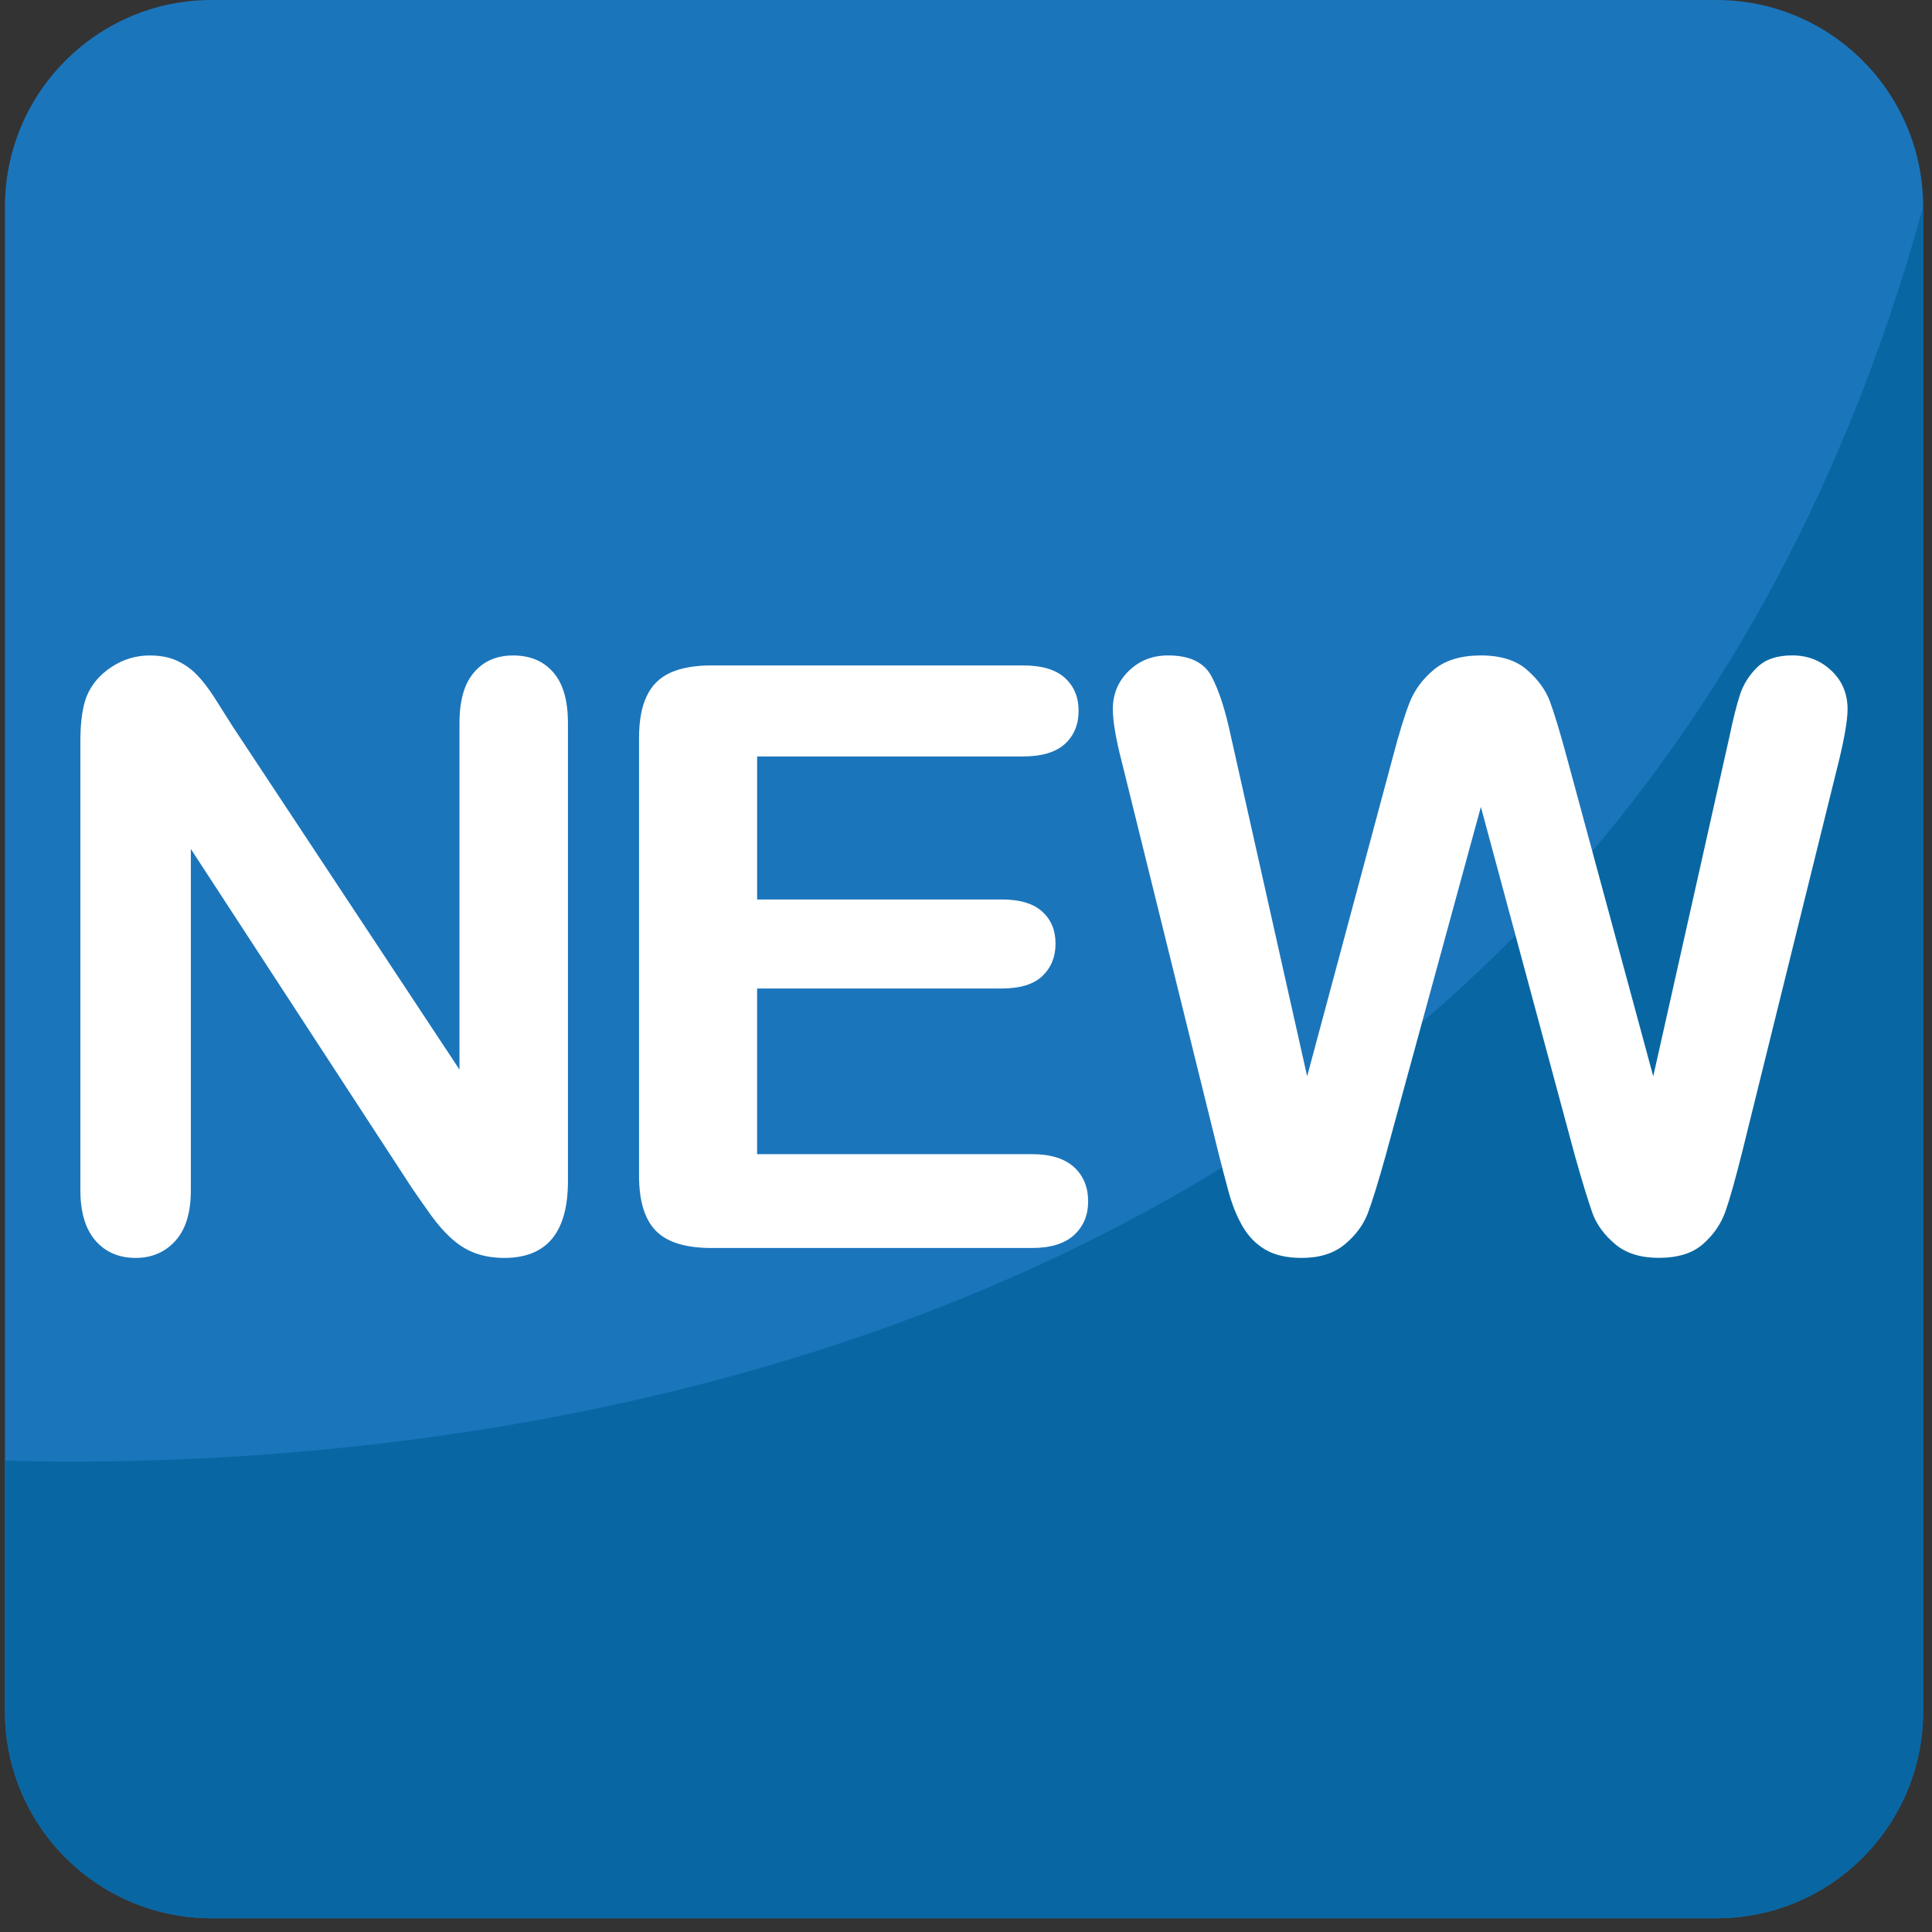 <?xml version="1.0" encoding="UTF-8" standalone="no"?>
<!-- Generator: Adobe Illustrator 16.0.0, SVG Export Plug-In . SVG Version: 6.00 Build 0)  -->

<svg
   xmlns:dc="http://purl.org/dc/elements/1.1/"
   xmlns:cc="http://creativecommons.org/ns#"
   xmlns:rdf="http://www.w3.org/1999/02/22-rdf-syntax-ns#"
   xmlns:svg="http://www.w3.org/2000/svg"
   xmlns="http://www.w3.org/2000/svg"
   xmlns:sodipodi="http://sodipodi.sourceforge.net/DTD/sodipodi-0.dtd"
   xmlns:inkscape="http://www.inkscape.org/namespaces/inkscape"
   version="1.1"
   id="Layer_1"
   x="0px"
   y="0px"
   width="64px"
   height="64px"
   viewBox="0 0 64 64"
   enable-background="new 0 0 64 64"
   xml:space="preserve"
   inkscape:version="0.48.5 r10040"
   sodipodi:docname="1F195.svg"
   inkscape:export-filename="D:\TESTINGEMOJI\SVGTEST\1F195.png"
   inkscape:export-xdpi="90"
   inkscape:export-ydpi="90"><rect x="0" y="0" width="64" height="64" fill="#333333" stroke="none"/><defs
   id="defs4621" /><sodipodi:namedview
   pagecolor="#ffffff"
   bordercolor="#666666"
   borderopacity="1"
   objecttolerance="10"
   gridtolerance="10"
   guidetolerance="10"
   inkscape:pageopacity="0"
   inkscape:pageshadow="2"
   inkscape:window-width="640"
   inkscape:window-height="480"
   id="namedview4619"
   showgrid="false"
   inkscape:zoom="3.6875"
   inkscape:cx="32"
   inkscape:cy="32"
   inkscape:window-x="582"
   inkscape:window-y="341"
   inkscape:window-maximized="0"
   inkscape:current-layer="Layer_1" />
<g
   id="g4607">
	<path
   fill="#1B75BB"
   d="M63.706,56.691c0,3.786-3.064,6.853-6.849,6.853H7.011c-3.78,0-6.847-3.066-6.847-6.853V6.849   C0.164,3.068,3.23,0,7.011,0h49.847c3.784,0,6.849,3.068,6.849,6.849V56.691z"
   id="path4609" />
	<path
   fill="#0867A3"
   d="M0.164,48.385v8.307c0,3.786,3.066,6.853,6.847,6.853h49.847c3.784,0,6.849-3.066,6.849-6.853V6.849   C52.856,46.263,13.85,48.761,0.164,48.385z"
   id="path4611" />
	<path
   fill="#FFFFFF"
   d="M7.704,24.058l7.517,11.373V23.952c0-0.746,0.16-1.306,0.482-1.679c0.32-0.375,0.751-0.56,1.296-0.56   c0.562,0,1.005,0.186,1.329,0.56c0.326,0.373,0.486,0.933,0.486,1.679v15.177c0,1.694-0.701,2.541-2.106,2.541   c-0.35,0-0.666-0.05-0.947-0.151c-0.281-0.1-0.544-0.26-0.791-0.48c-0.246-0.219-0.472-0.477-0.683-0.77   c-0.211-0.294-0.421-0.595-0.632-0.901L6.322,28.123v11.309c0,0.738-0.171,1.294-0.513,1.673c-0.342,0.377-0.781,0.565-1.315,0.565   c-0.552,0-0.998-0.19-1.331-0.571c-0.332-0.383-0.5-0.938-0.5-1.667V24.543c0-0.632,0.07-1.128,0.211-1.487   c0.166-0.394,0.443-0.716,0.83-0.968c0.386-0.25,0.802-0.375,1.251-0.375c0.35,0,0.65,0.057,0.902,0.172   c0.25,0.113,0.468,0.268,0.656,0.46c0.191,0.193,0.382,0.443,0.582,0.75C7.29,23.404,7.493,23.724,7.704,24.058z"
   id="path4613" />
	<path
   fill="#FFFFFF"
   d="M33.887,25.059h-8.806v4.737h8.108c0.597,0,1.042,0.135,1.337,0.402c0.294,0.268,0.44,0.621,0.44,1.06   c0,0.439-0.145,0.796-0.435,1.073c-0.287,0.275-0.736,0.414-1.343,0.414h-8.108v5.488h9.109c0.614,0,1.077,0.145,1.39,0.43   c0.311,0.284,0.467,0.663,0.467,1.138c0,0.456-0.156,0.827-0.467,1.112c-0.312,0.285-0.775,0.428-1.39,0.428H23.566   c-0.851,0-1.464-0.188-1.837-0.566c-0.371-0.377-0.56-0.987-0.56-1.829V24.438c0-0.562,0.084-1.019,0.252-1.374   c0.166-0.357,0.427-0.615,0.783-0.779c0.355-0.16,0.81-0.242,1.362-0.242h10.321c0.623,0,1.087,0.137,1.39,0.414   c0.303,0.277,0.453,0.638,0.453,1.087c0,0.455-0.15,0.821-0.453,1.099C34.974,24.918,34.51,25.059,33.887,25.059z"
   id="path4615" />
	<path
   fill="#FFFFFF"
   d="M52.175,38.3l-3.119-11.57L45.896,38.3c-0.246,0.878-0.441,1.509-0.586,1.892   c-0.145,0.38-0.396,0.722-0.757,1.024c-0.361,0.303-0.838,0.454-1.435,0.454c-0.482,0-0.881-0.089-1.193-0.269   c-0.31-0.18-0.563-0.436-0.755-0.764c-0.195-0.33-0.352-0.72-0.475-1.173c-0.123-0.451-0.232-0.87-0.329-1.257l-3.211-12.993   c-0.195-0.755-0.291-1.329-0.291-1.723c0-0.5,0.176-0.923,0.527-1.265c0.351-0.342,0.784-0.514,1.304-0.514   c0.71,0,1.188,0.229,1.433,0.685c0.246,0.457,0.462,1.119,0.646,1.987l2.527,11.27l2.83-10.546c0.211-0.806,0.4-1.421,0.566-1.842   c0.168-0.421,0.439-0.785,0.815-1.093c0.379-0.307,0.893-0.461,1.542-0.461c0.658,0,1.17,0.16,1.532,0.48   c0.365,0.32,0.619,0.669,0.758,1.048c0.141,0.377,0.33,1,0.565,1.868l2.857,10.546l2.528-11.27   c0.122-0.587,0.239-1.048,0.349-1.382c0.109-0.332,0.297-0.632,0.566-0.896c0.268-0.264,0.655-0.395,1.165-0.395   c0.508,0,0.94,0.17,1.296,0.508c0.355,0.337,0.533,0.761,0.533,1.271c0,0.359-0.098,0.935-0.289,1.723l-3.213,12.993   c-0.221,0.878-0.401,1.522-0.546,1.929c-0.145,0.409-0.391,0.767-0.738,1.073c-0.346,0.307-0.835,0.46-1.468,0.46   c-0.595,0-1.075-0.147-1.435-0.446s-0.608-0.635-0.751-1.007C52.628,39.842,52.431,39.203,52.175,38.3z"
   id="path4617" />
</g>
</svg>